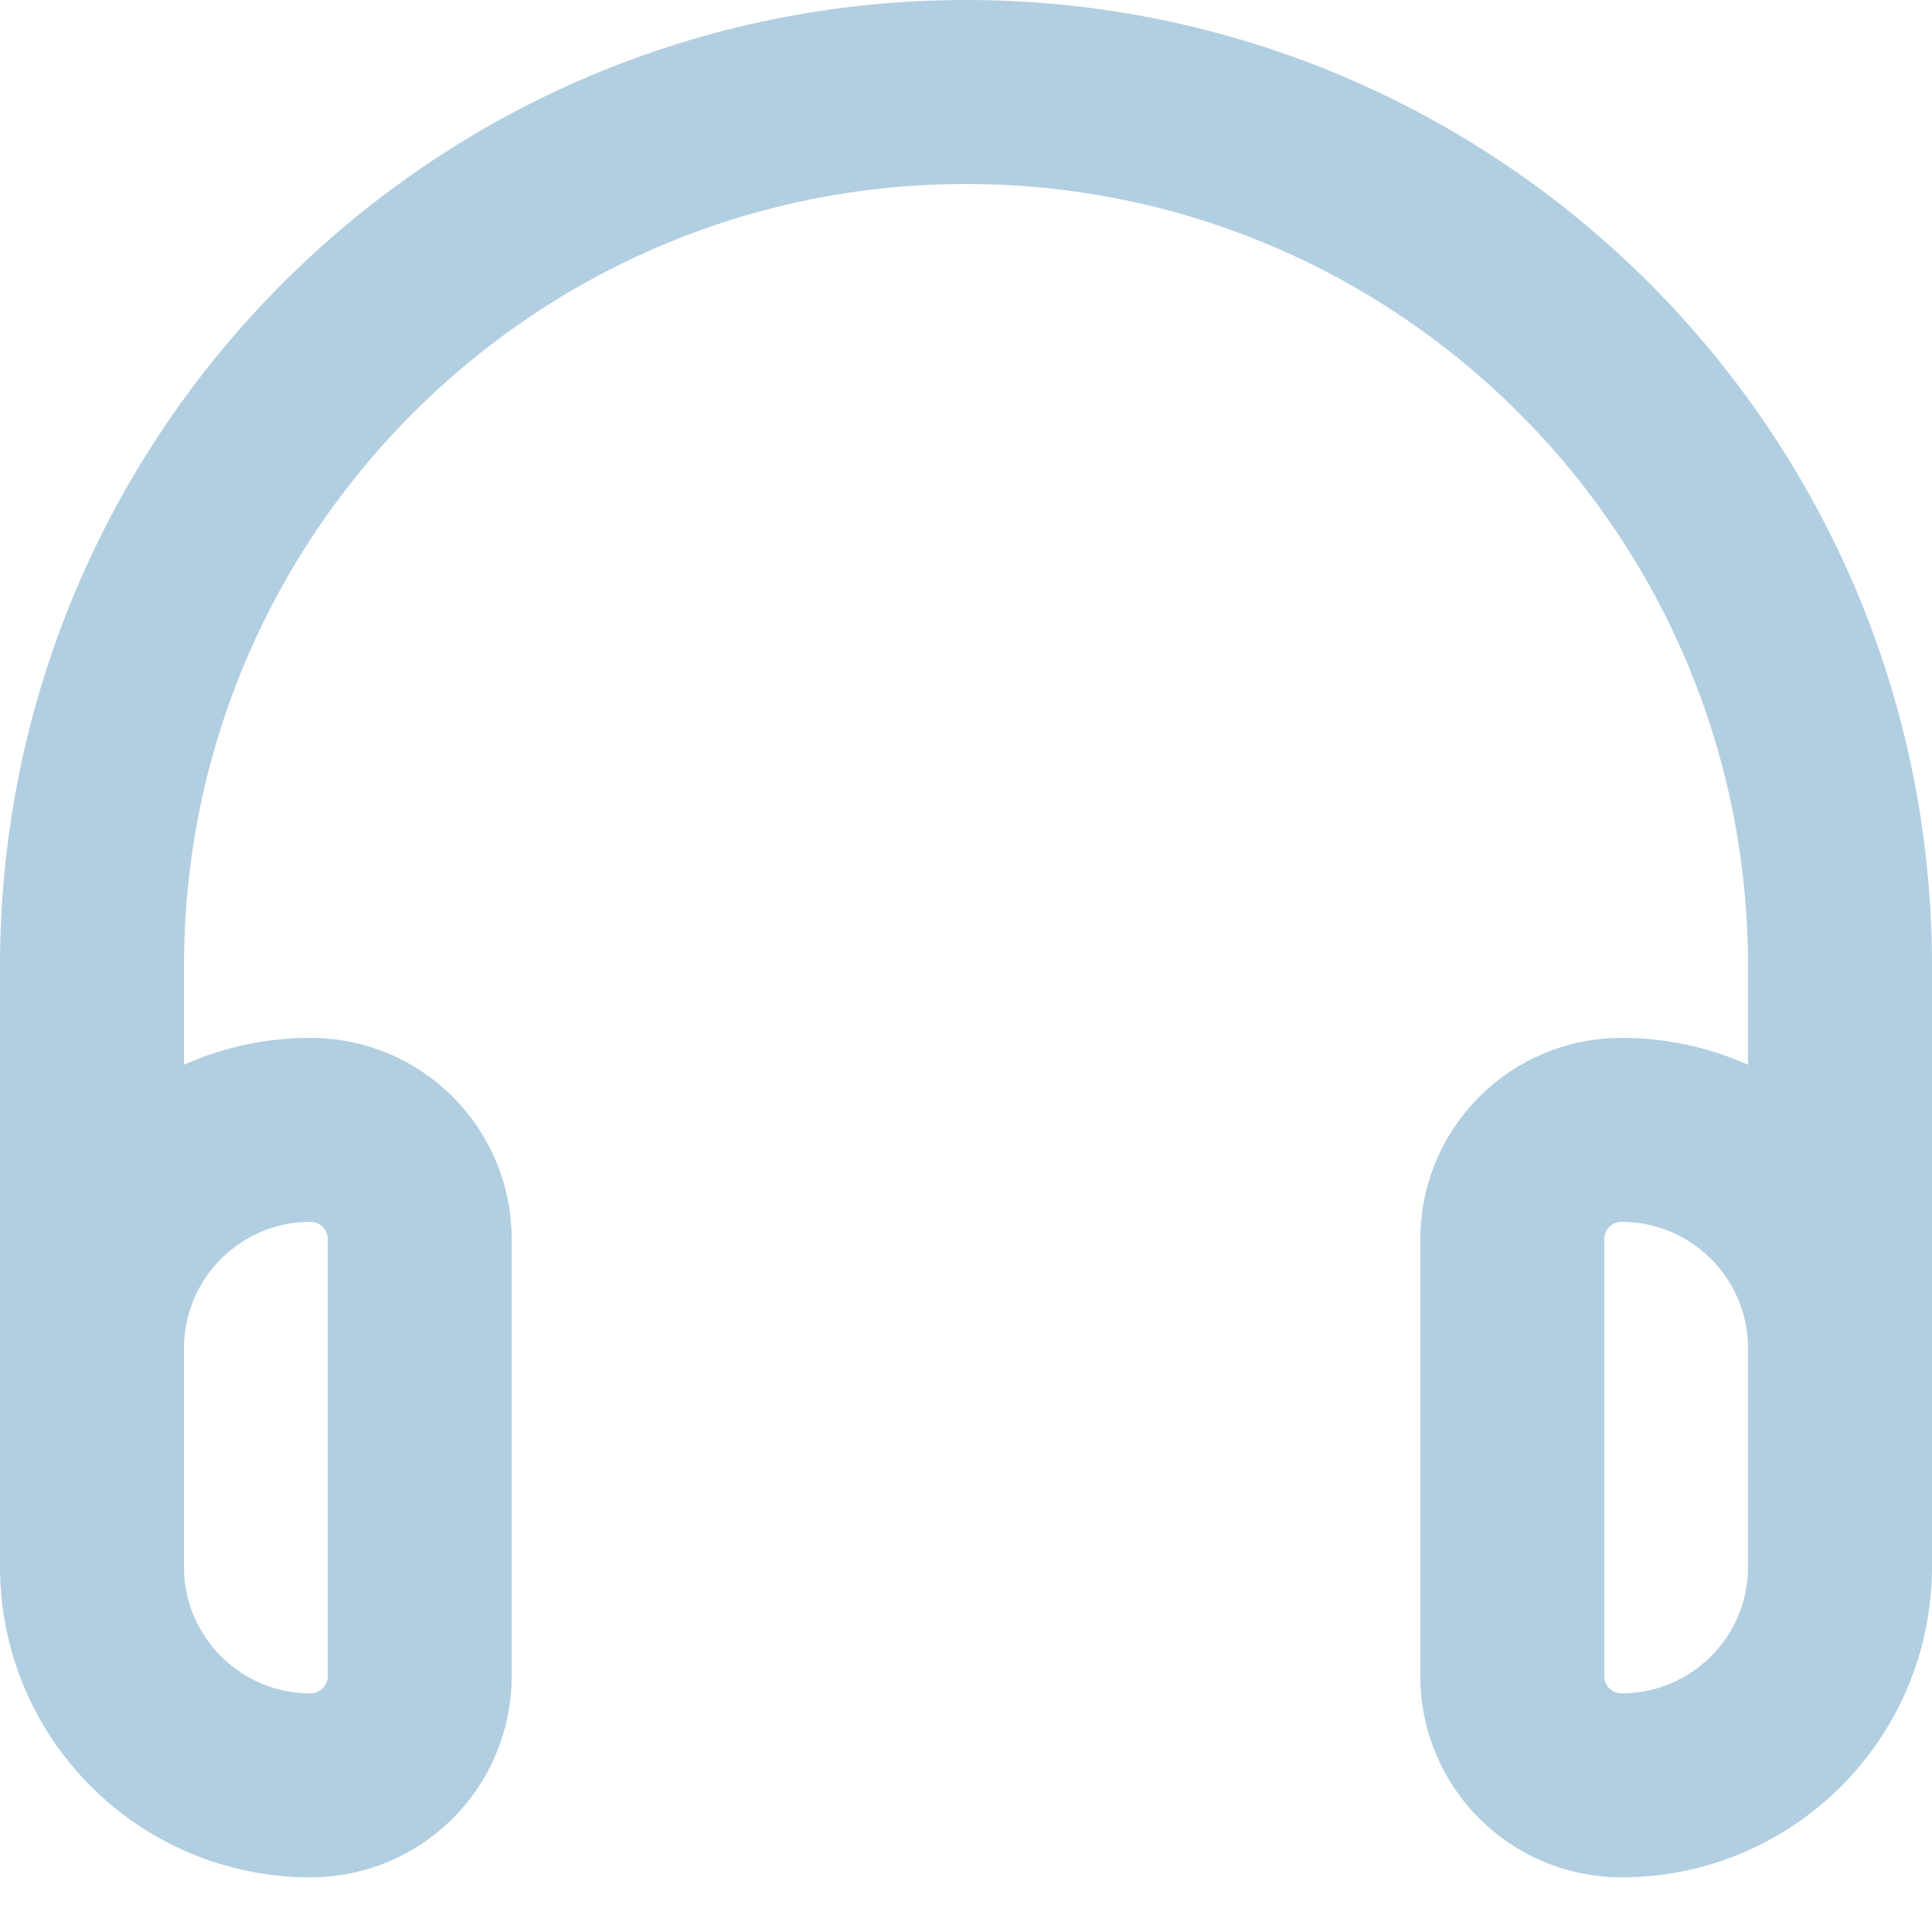 <svg width="21" height="21" viewBox="0 0 21 21" fill="none" xmlns="http://www.w3.org/2000/svg">
<path d="M20 15.25V10.5C20 5.253 15.747 1 10.5 1C5.253 1 1 5.253 1 10.5V15.25M3.375 19.406C2.063 19.406 1 18.343 1 17.031V14.656C1 13.345 2.063 12.281 3.375 12.281C4.031 12.281 4.562 12.813 4.562 13.469V18.219C4.562 18.875 4.031 19.406 3.375 19.406ZM17.625 19.406C16.969 19.406 16.438 18.875 16.438 18.219V13.469C16.438 12.813 16.969 12.281 17.625 12.281C18.937 12.281 20 13.345 20 14.656V17.031C20 18.343 18.937 19.406 17.625 19.406Z" stroke="#B2CFE1" stroke-width="2" stroke-linecap="round" stroke-linejoin="round"/>
</svg>
